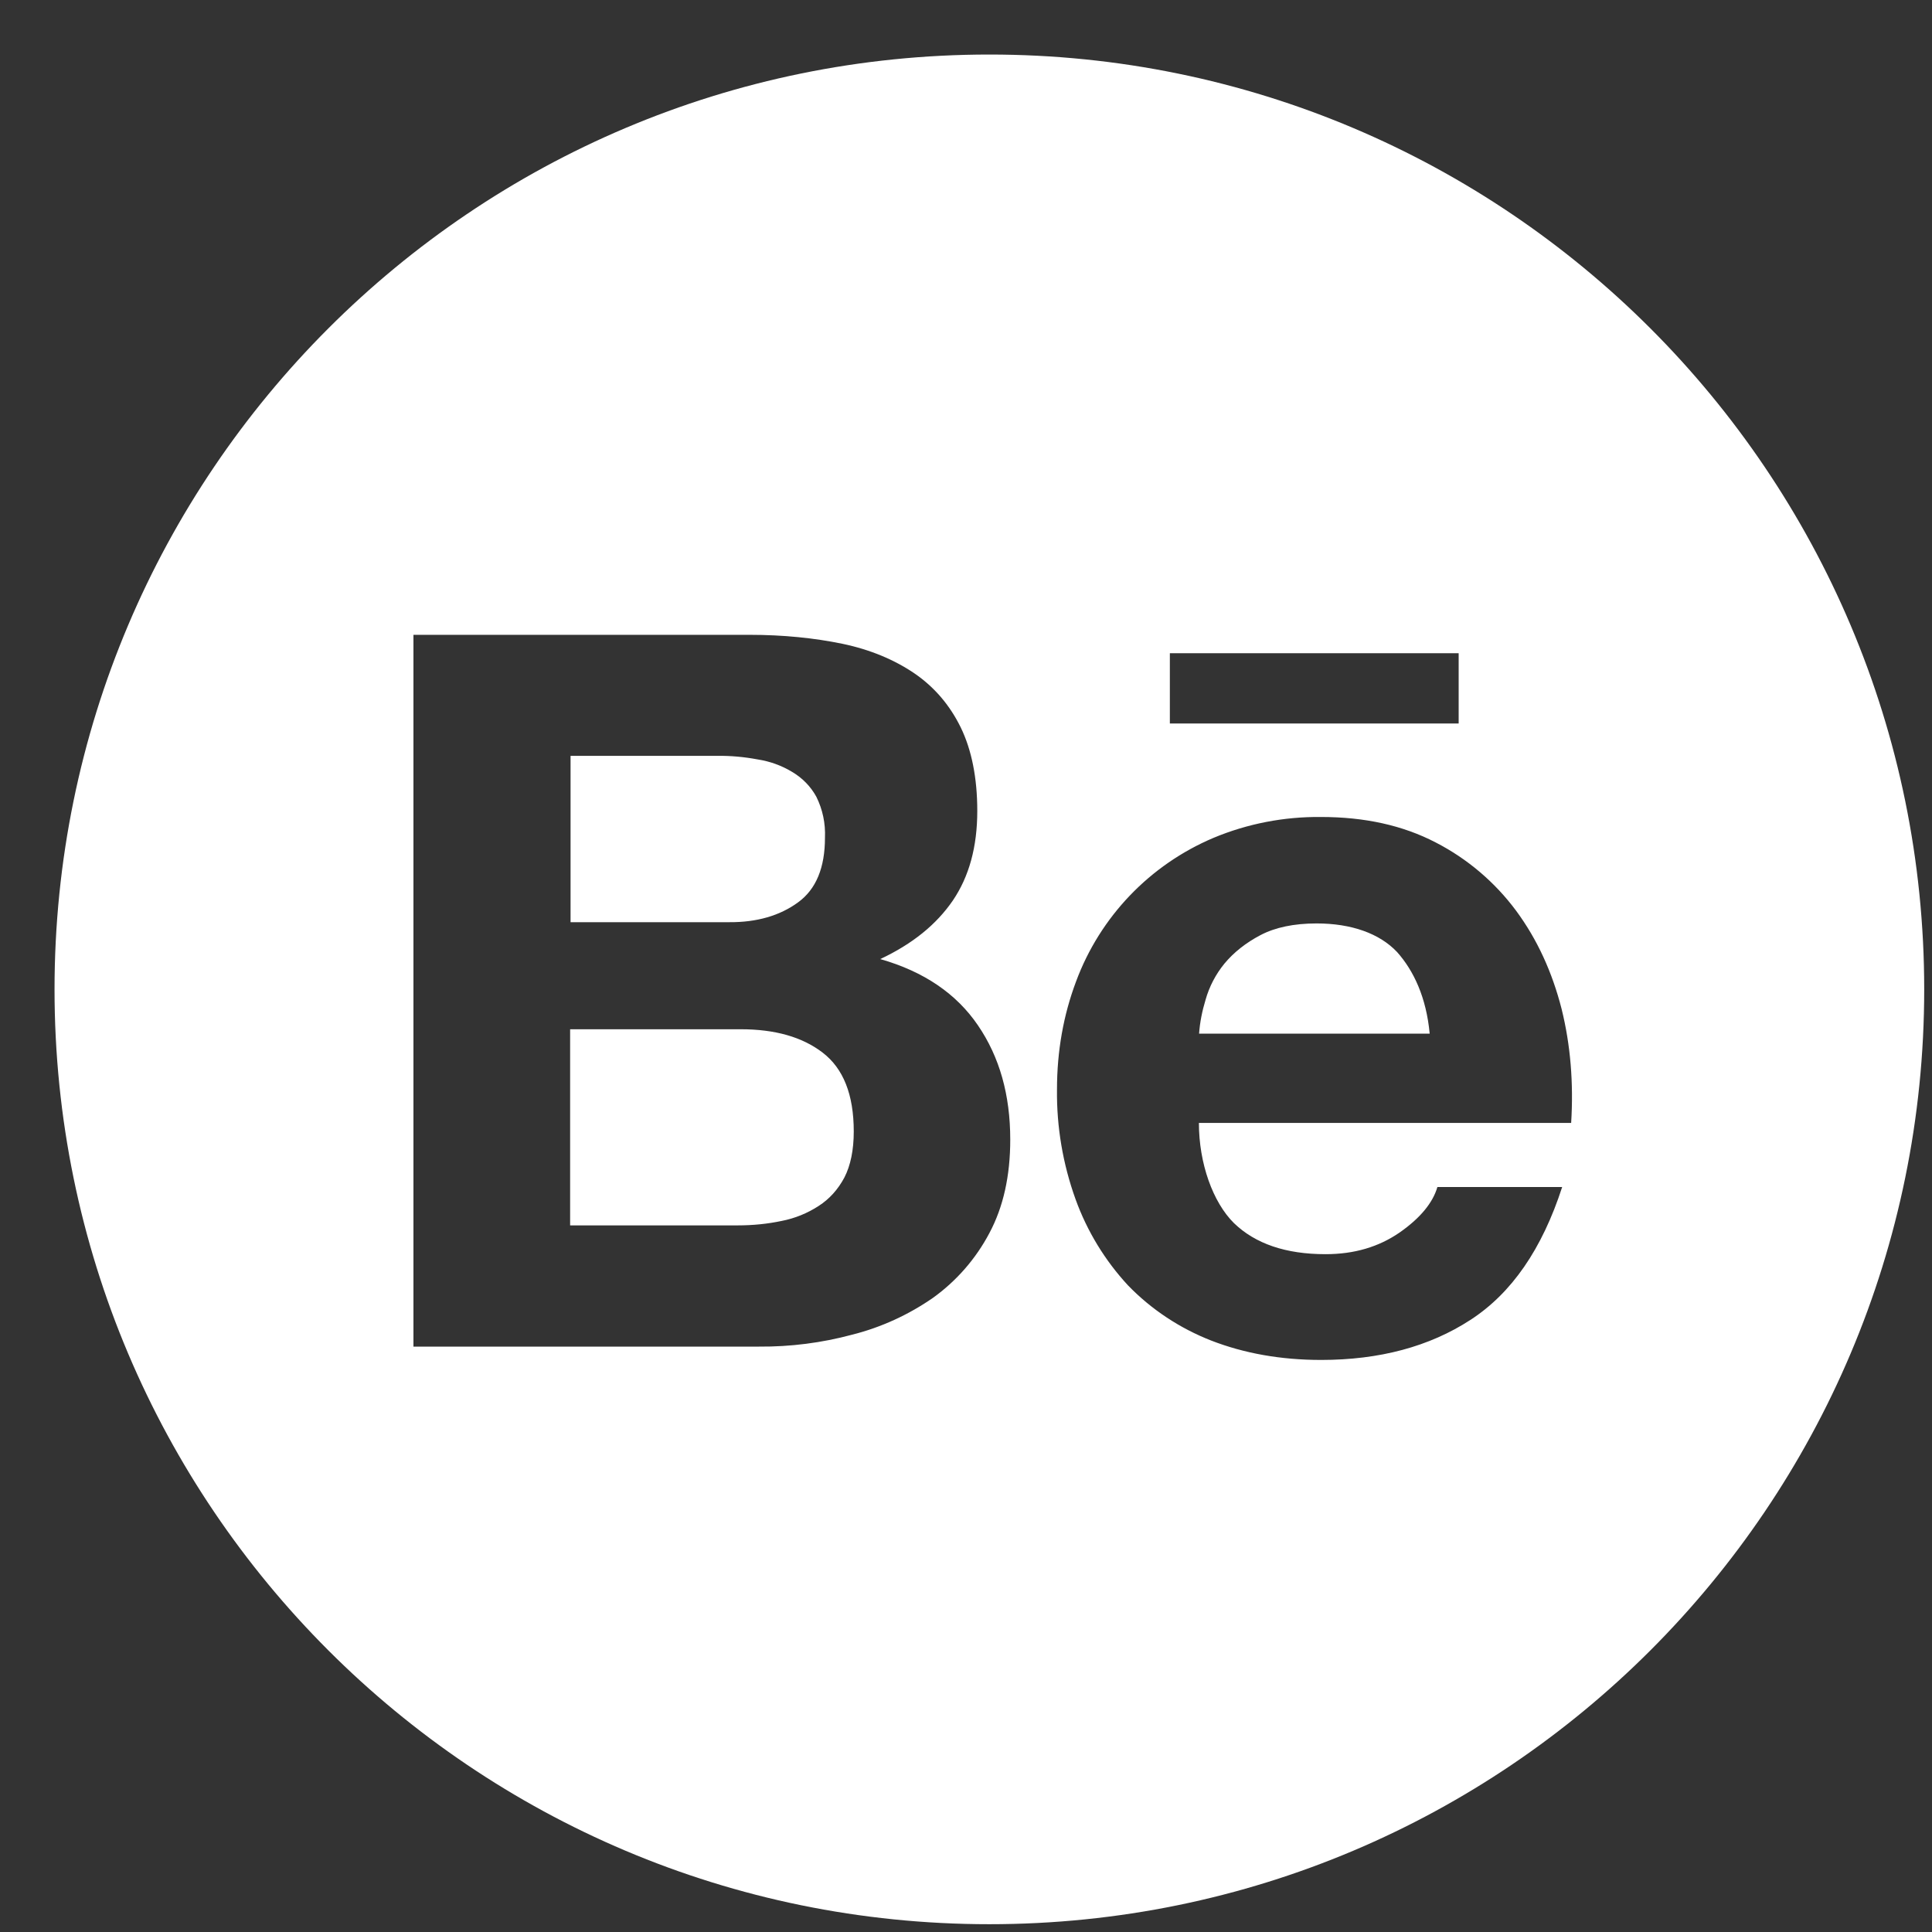 <?xml version="1.0" encoding="UTF-8"?> <svg xmlns="http://www.w3.org/2000/svg" width="31" height="31" viewBox="0 0 31 31" fill="none"><rect x="0" y="0" width="31" height="31" fill="#333333" stroke="none"/> <path d="M12.805 14.479C13.096 14.268 13.237 13.92 13.237 13.441C13.247 13.213 13.2 12.989 13.099 12.785C13.009 12.62 12.875 12.483 12.711 12.386C12.541 12.283 12.352 12.215 12.155 12.185C11.941 12.145 11.723 12.125 11.509 12.128H9.155V14.797H11.703C12.142 14.8 12.513 14.693 12.805 14.479V14.479ZM13.2 16.89C12.872 16.638 12.433 16.515 11.887 16.515H9.148V19.662H11.834C12.085 19.662 12.316 19.638 12.54 19.591C12.752 19.55 12.955 19.468 13.136 19.35C13.307 19.24 13.444 19.089 13.548 18.895C13.648 18.701 13.699 18.453 13.699 18.155C13.699 17.562 13.531 17.144 13.2 16.89V16.89ZM15.875 0.875C7.592 0.875 0.875 7.592 0.875 15.875C0.875 24.159 7.592 30.875 15.875 30.875C24.159 30.875 30.875 24.159 30.875 15.875C30.875 7.592 24.159 0.875 15.875 0.875ZM18.771 10.481H23.405V11.609H18.771V10.481ZM15.875 19.786C15.658 20.197 15.349 20.552 14.971 20.824C14.576 21.098 14.137 21.299 13.672 21.416C13.185 21.547 12.683 21.611 12.179 21.607H6.634V10.186H12.025C12.57 10.186 13.066 10.237 13.518 10.33C13.966 10.424 14.348 10.585 14.67 10.803C14.988 11.02 15.239 11.311 15.416 11.673C15.59 12.031 15.681 12.48 15.681 13.012C15.681 13.588 15.55 14.064 15.289 14.449C15.025 14.834 14.643 15.145 14.124 15.389C14.83 15.59 15.349 15.949 15.691 16.451C16.039 16.96 16.21 17.569 16.21 18.286C16.21 18.868 16.099 19.367 15.875 19.786ZM25.21 18.018H19.237C19.237 18.667 19.461 19.29 19.799 19.625C20.141 19.956 20.63 20.124 21.269 20.124C21.731 20.124 22.123 20.007 22.458 19.776C22.789 19.545 22.99 19.3 23.064 19.046H25.066C24.744 20.04 24.256 20.75 23.593 21.179C22.936 21.607 22.133 21.821 21.199 21.821C20.546 21.821 19.96 21.714 19.434 21.51C18.929 21.312 18.473 21.011 18.098 20.623C17.729 20.224 17.443 19.755 17.258 19.243C17.054 18.677 16.953 18.081 16.96 17.482C16.96 16.863 17.064 16.287 17.265 15.751C17.65 14.71 18.45 13.876 19.471 13.444C20.017 13.216 20.603 13.103 21.195 13.109C21.898 13.109 22.508 13.243 23.037 13.518C23.546 13.78 23.988 14.156 24.329 14.616C24.667 15.075 24.905 15.597 25.056 16.186C25.2 16.766 25.25 17.375 25.21 18.018V18.018ZM21.125 14.817C20.763 14.817 20.459 14.881 20.224 15.005C19.99 15.128 19.796 15.282 19.648 15.46C19.508 15.631 19.404 15.829 19.344 16.042C19.29 16.22 19.253 16.401 19.24 16.585H22.94C22.886 16.006 22.685 15.577 22.417 15.276C22.136 14.978 21.684 14.817 21.125 14.817V14.817Z" fill="white"></path> </svg> 